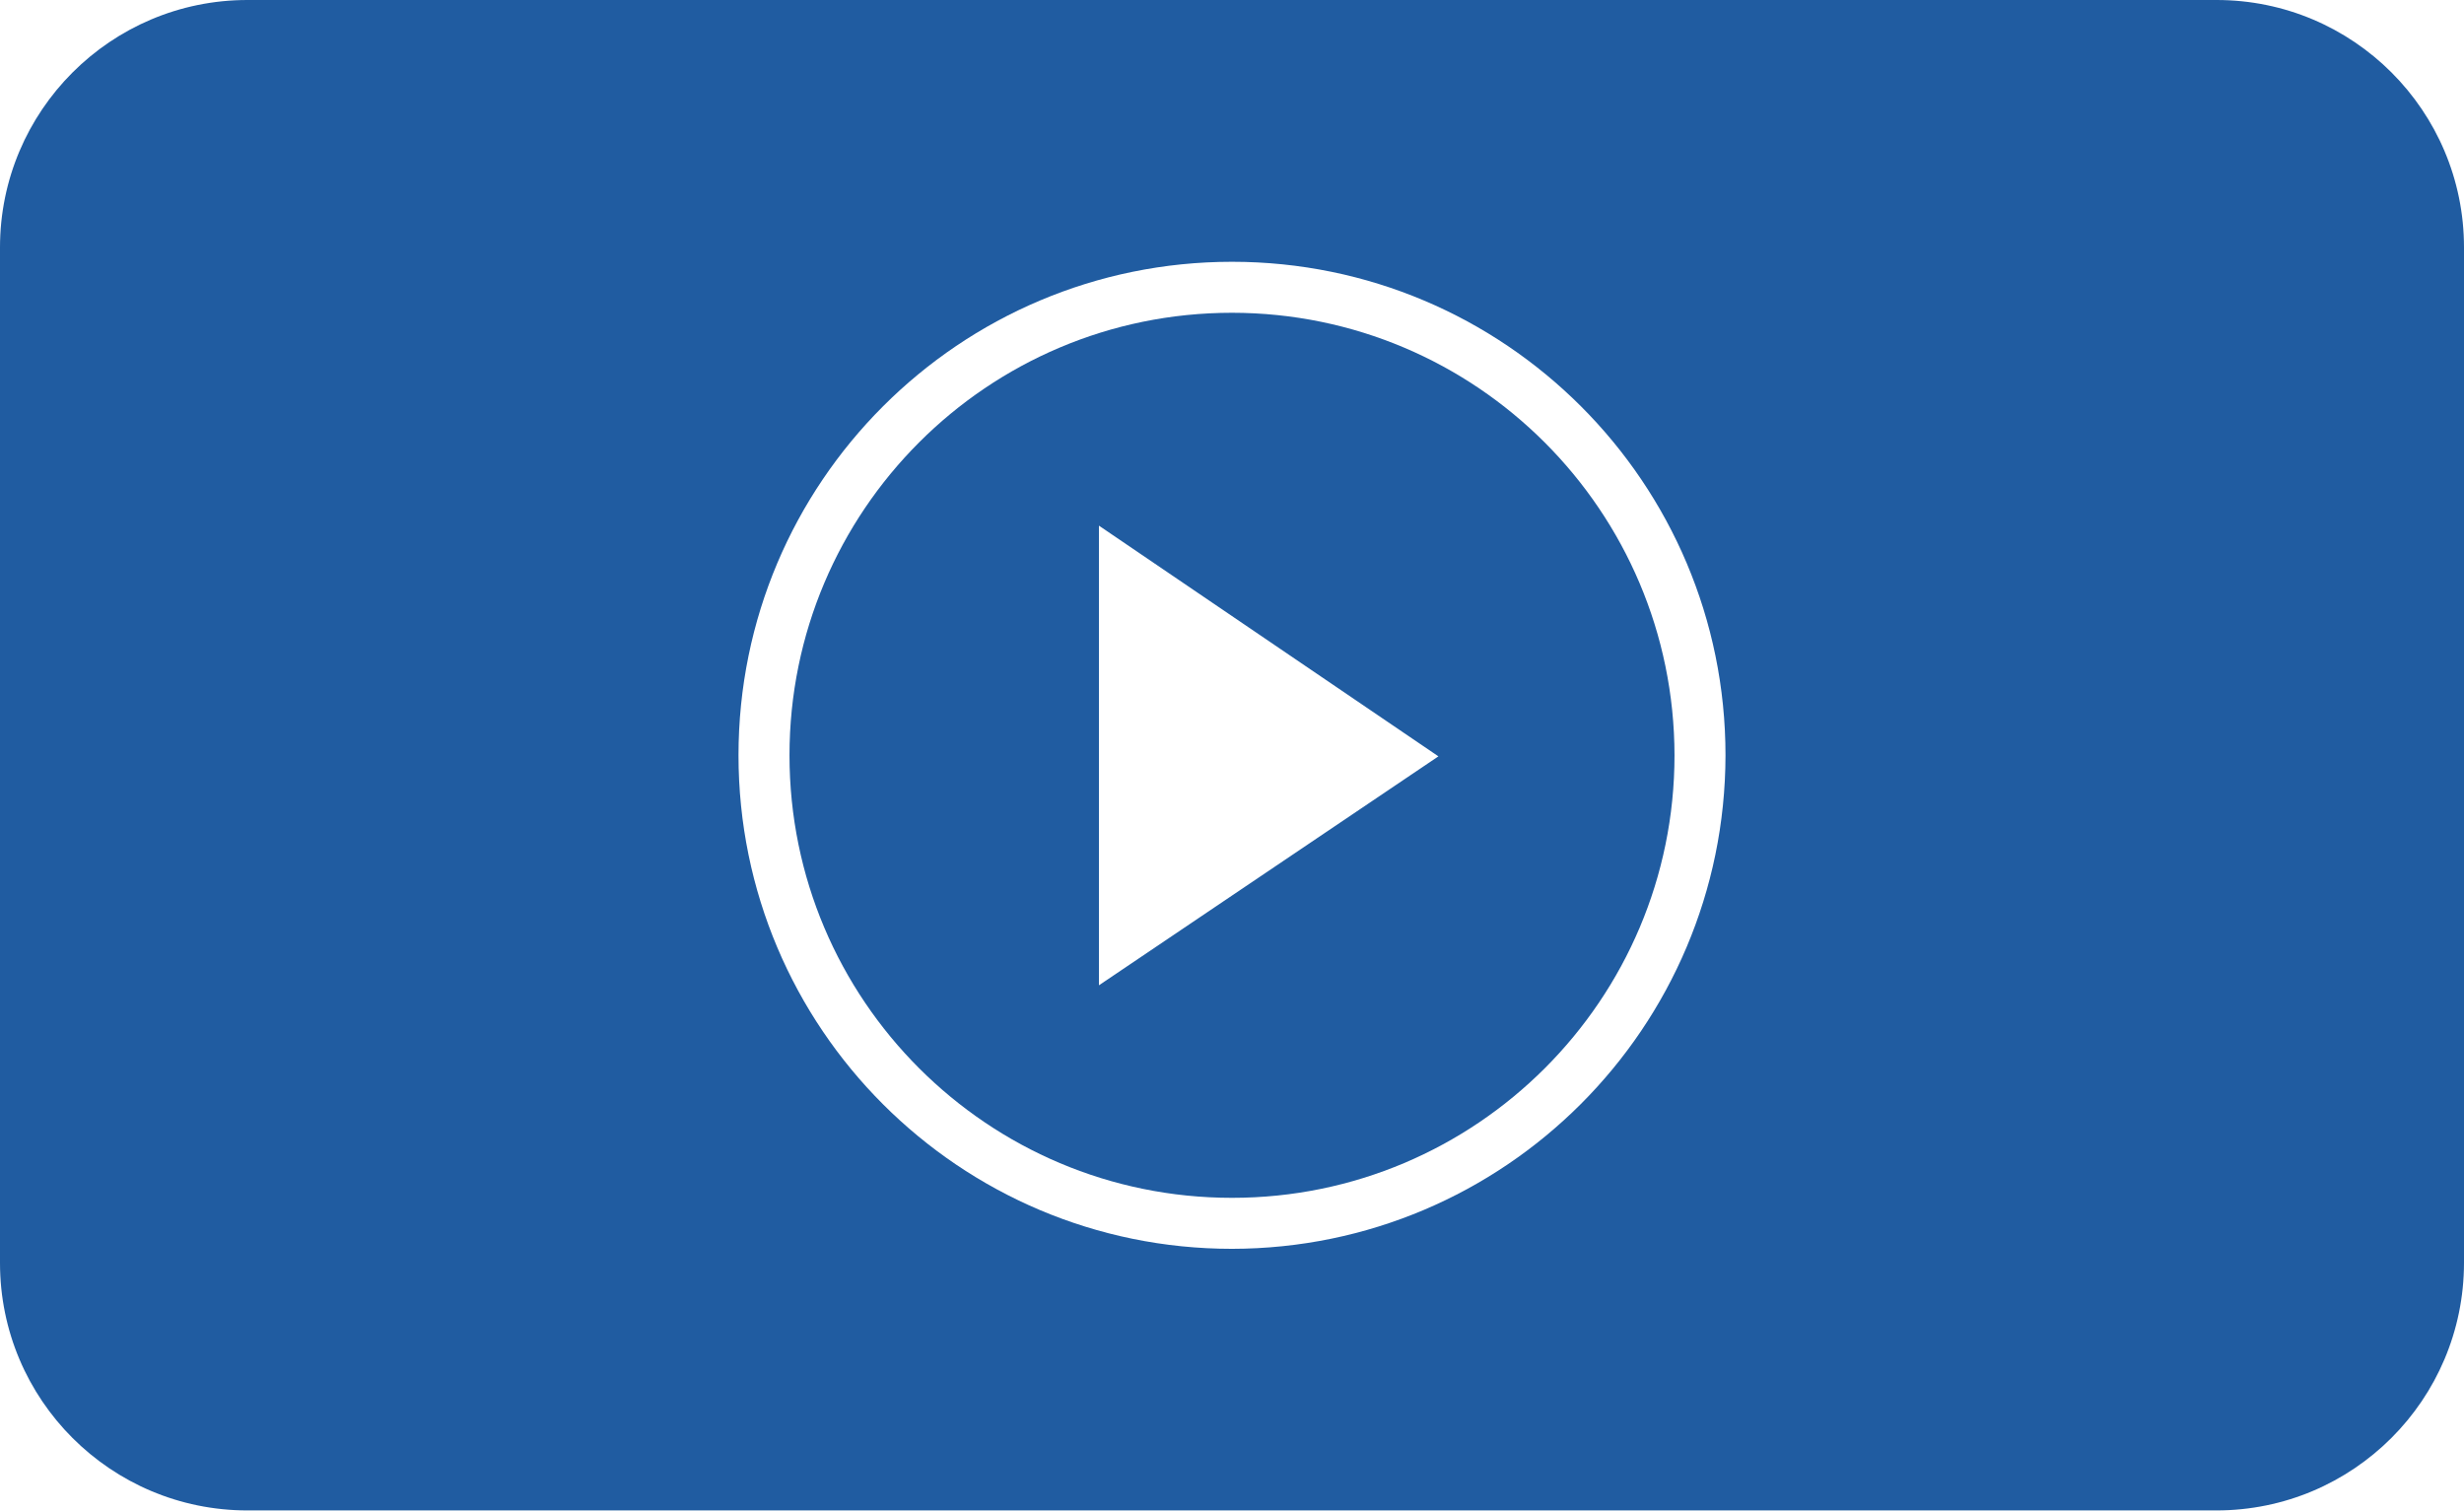 <?xml version="1.0" encoding="UTF-8"?> <svg xmlns="http://www.w3.org/2000/svg" xmlns:xlink="http://www.w3.org/1999/xlink" id="Layer_1" viewBox="0 0 141.1 86.5"><defs><clipPath id="clippath"><rect y="0" width="141.1" height="86.5" style="fill:none;"></rect></clipPath></defs><g style="clip-path:url(#clippath);"><g id="Group_40"><path id="Path_121" d="M126.92,0H14.17C6.35,0,0,6.35,0,14.17v58.15c0,7.83,6.35,14.17,14.17,14.17h112.75c7.83,0,14.17-6.34,14.18-14.17h0V14.17C141.1,6.34,134.75,0,126.93,0c0,0,0,0,0,0M70.55,71.51c-15.61,0-28.26-12.65-28.26-28.26,0-15.61,12.65-28.26,28.26-28.26s28.26,12.65,28.26,28.26h0c-.02,15.6-12.66,28.24-28.26,28.26" style="fill:#205ca1;"></path><path id="Path_122" d="M70.55,17.91c-14,0-25.34,11.35-25.34,25.34,0,14,11.35,25.34,25.34,25.34s25.34-11.35,25.34-25.34h0c-.02-13.99-11.35-25.33-25.34-25.34M62.93,56.41v-26.31l19.44,13.21-19.44,13.11Z" style="fill:#205ca1;"></path></g></g></svg> 